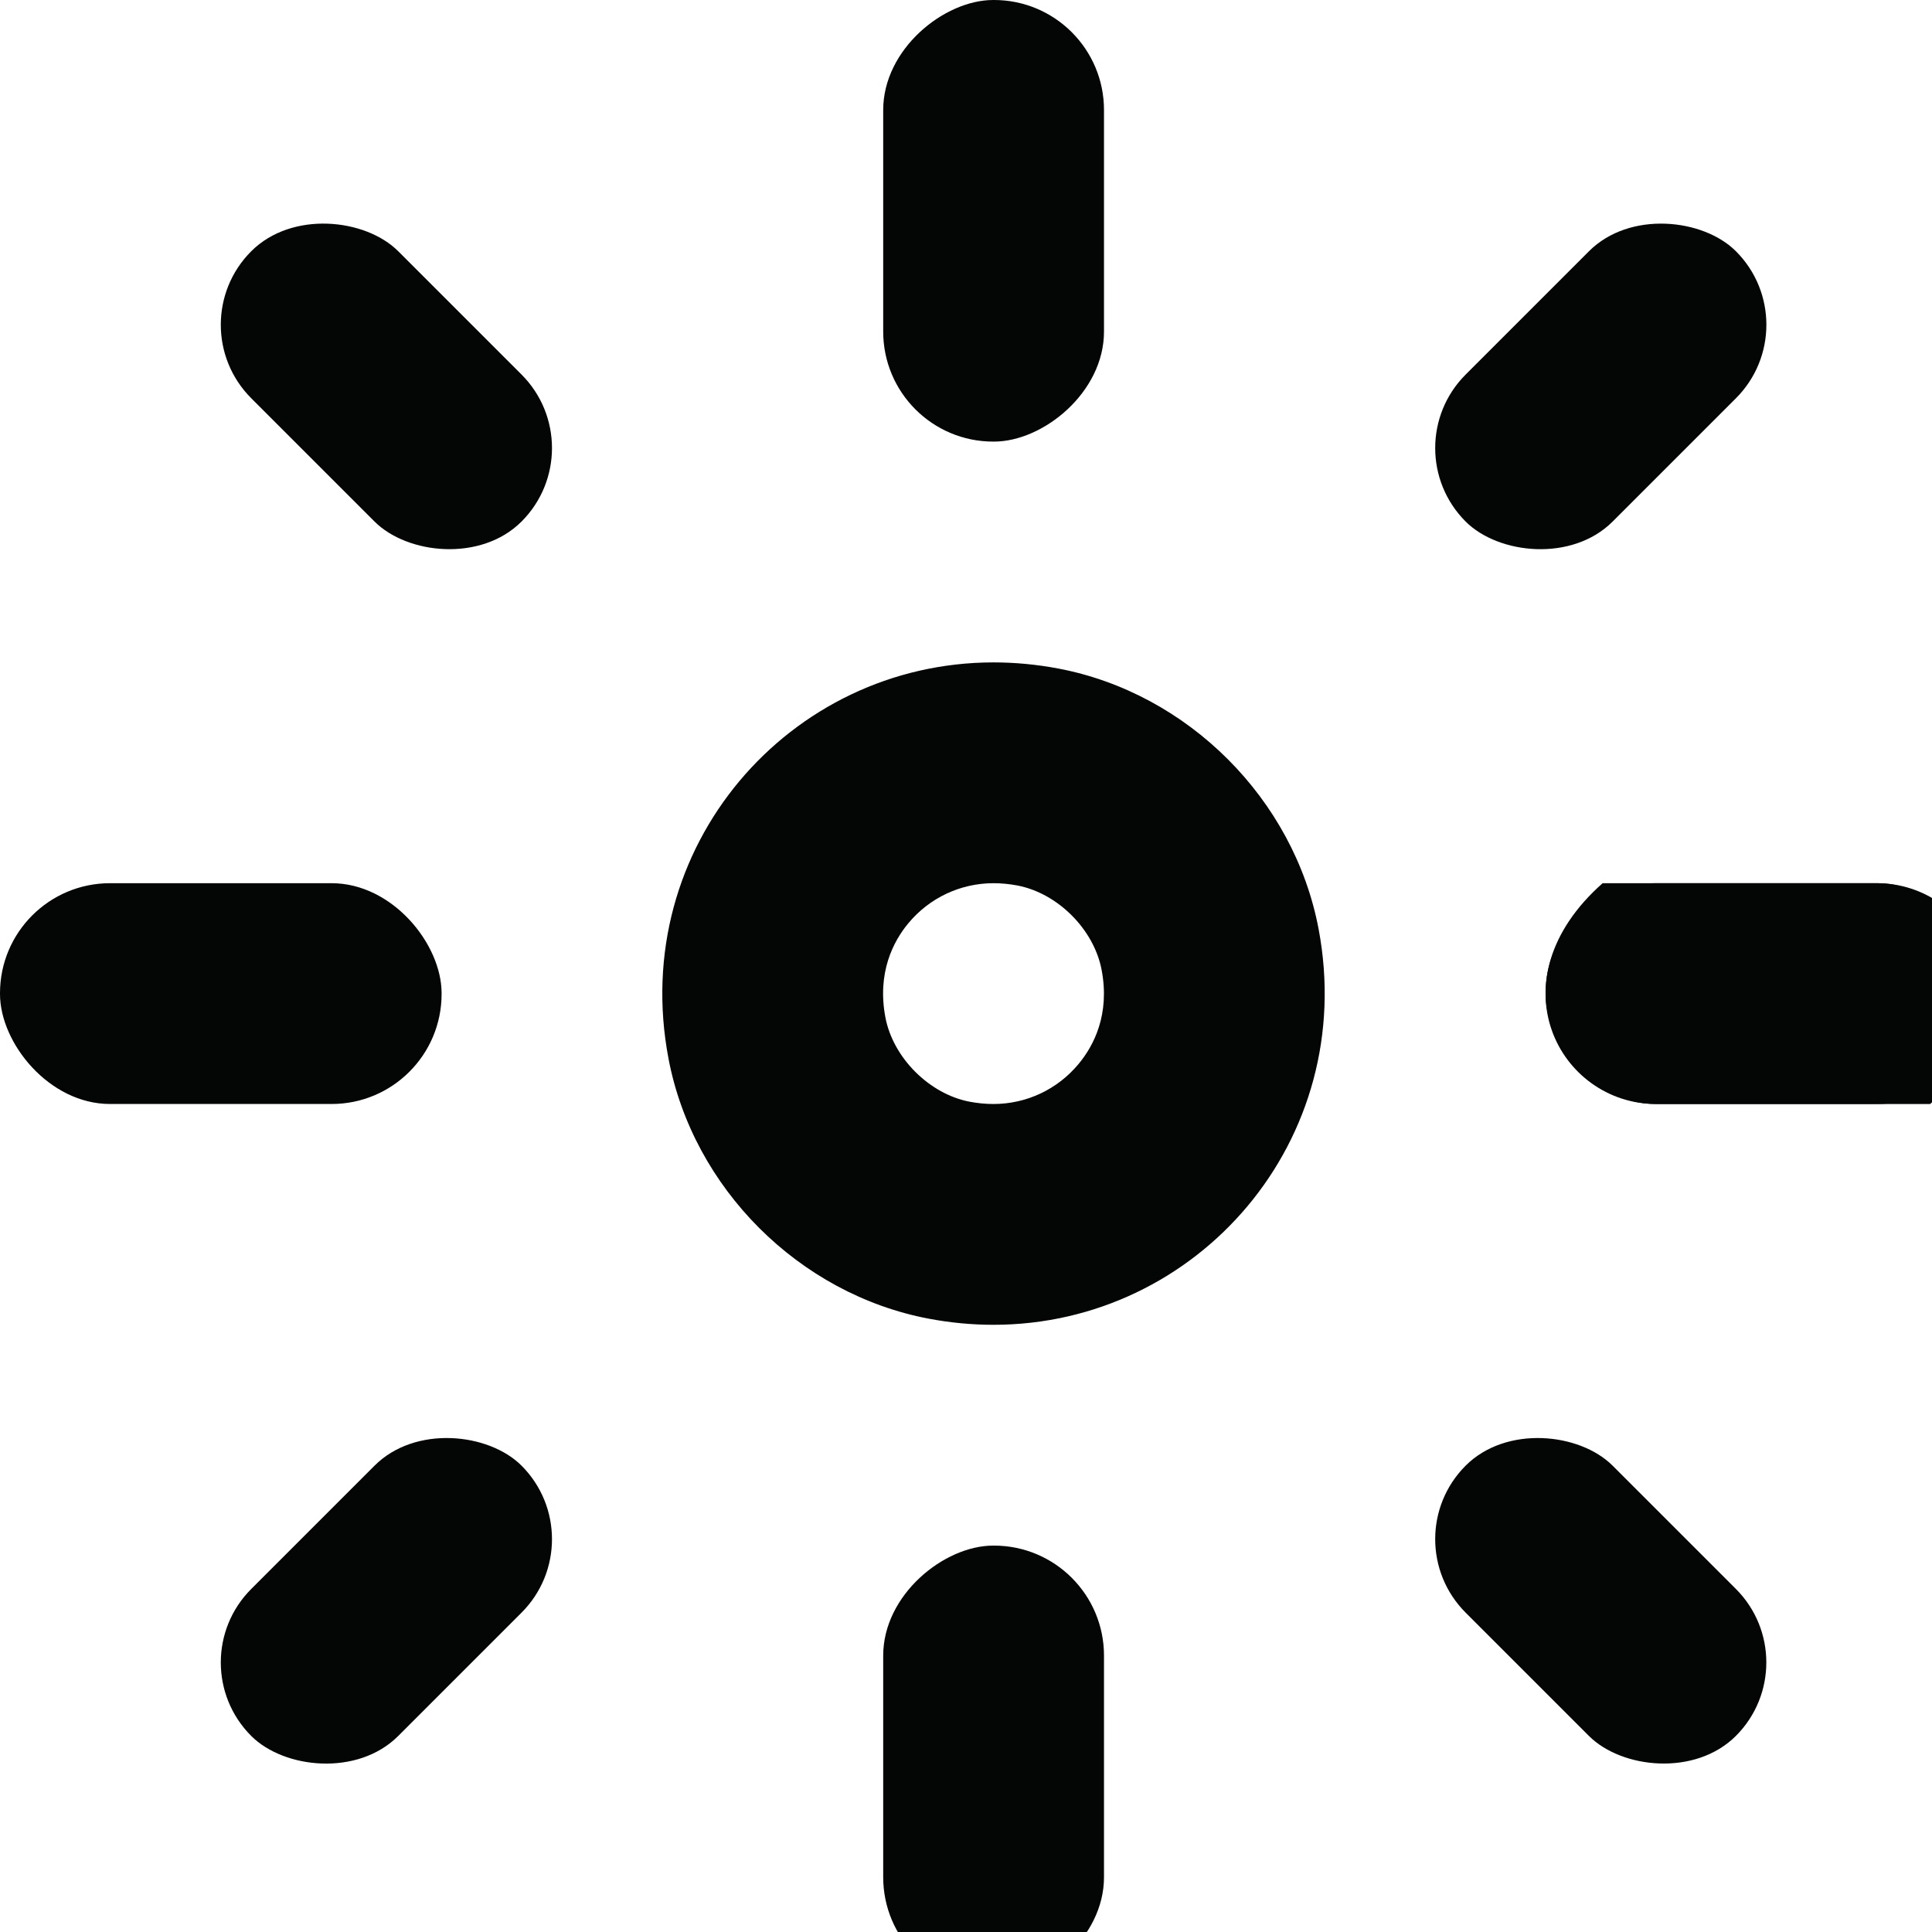 <svg
        width="32px"
        height="32px"
        viewBox="0 0 35 35"
        xmlns="http://www.w3.org/2000/svg"
      >
        <g id="Lager_93" data-name="Lager 93" transform="translate(2 2)">
          <g id="Sun_3_Brightness_3" data-name="Sun 3, Brightness 3">
            <path
              id="Path_68"
              data-name="Path 68"
              d="M32,14H27.033c-2,1.769-.779,4,.967,4h4.967C34.966,16.231,33.746,14,32,14Z"
              fill="#040505"
            />
            <g
              id="Path_69"
              data-name="Path 69"
              fill="none"
              stroke-miterlimit="10"
            >
              <path
                d="M17.172,10.111a6,6,0,1,0,4.715,4.715A6.01,6.01,0,0,0,17.172,10.111Z"
                stroke="none"
              />
              <path
                d="M 15.999 14 C 15.4 14 14.838 14.265 14.455 14.726 C 14.181 15.057 13.887 15.622 14.04 16.432 C 14.179 17.163 14.836 17.82 15.568 17.959 C 15.713 17.986 15.858 18 15.997 18 C 16.596 18 17.158 17.735 17.54 17.274 C 17.815 16.943 18.11 16.378 17.957 15.571 C 17.818 14.837 17.161 14.18 16.428 14.041 C 16.283 14.014 16.138 14 15.999 14 L 15.999 14 M 15.999 10 C 16.382 10 16.775 10.036 17.172 10.111 C 19.521 10.556 21.442 12.477 21.887 14.826 C 22.612 18.656 19.696 22 15.997 22 C 15.614 22 15.221 21.964 14.824 21.889 C 12.476 21.444 10.554 19.523 10.11 17.175 C 9.383 13.344 12.3 10 15.999 10 Z"
                stroke="none"
                fill="#040505"
              />
            </g>
            <rect
              id="Rectangle_26"
              data-name="Rectangle 26"
              width="8"
              height="4"
              rx="1.993"
              transform="translate(26 14)"
              fill="#040505"
            />
            <rect
              id="Rectangle_27"
              data-name="Rectangle 27"
              width="8"
              height="4"
              rx="1.993"
              transform="translate(18 26) rotate(90)"
              fill="#040505"
            />
            <rect
              id="Rectangle_28"
              data-name="Rectangle 28"
              width="8"
              height="4"
              rx="1.993"
              transform="translate(18 -2) rotate(90)"
              fill="#040505"
            />
            <rect
              id="Rectangle_29"
              data-name="Rectangle 29"
              width="8"
              height="4"
              rx="1.993"
              transform="translate(-2 14)"
              fill="#040505"
            />
            <g id="Group_22" data-name="Group 22">
              <rect
                id="Rectangle_30"
                data-name="Rectangle 30"
                width="6.925"
                height="3.766"
                rx="1.883"
                transform="translate(23.22 6.117) rotate(-45)"
                fill="#040505"
              />
            </g>
            <g id="Group_23" data-name="Group 23">
              <rect
                id="Rectangle_31"
                data-name="Rectangle 31"
                width="3.766"
                height="6.925"
                rx="1.883"
                transform="matrix(0.707, -0.707, 0.707, 0.707, 23.22, 25.883)"
                fill="#040505"
              />
            </g>
            <g id="Group_24" data-name="Group 24">
              <rect
                id="Rectangle_32"
                data-name="Rectangle 32"
                width="3.766"
                height="6.925"
                rx="1.883"
                transform="translate(1.22 3.883) rotate(-45)"
                fill="#040505"
              />
            </g>
            <g id="Group_25" data-name="Group 25">
              <rect
                id="Rectangle_33"
                data-name="Rectangle 33"
                width="6.925"
                height="3.766"
                rx="1.883"
                transform="translate(1.22 28.117) rotate(-45)"
                fill="#040505"
              />
            </g>
          </g>
        </g>
      </svg>